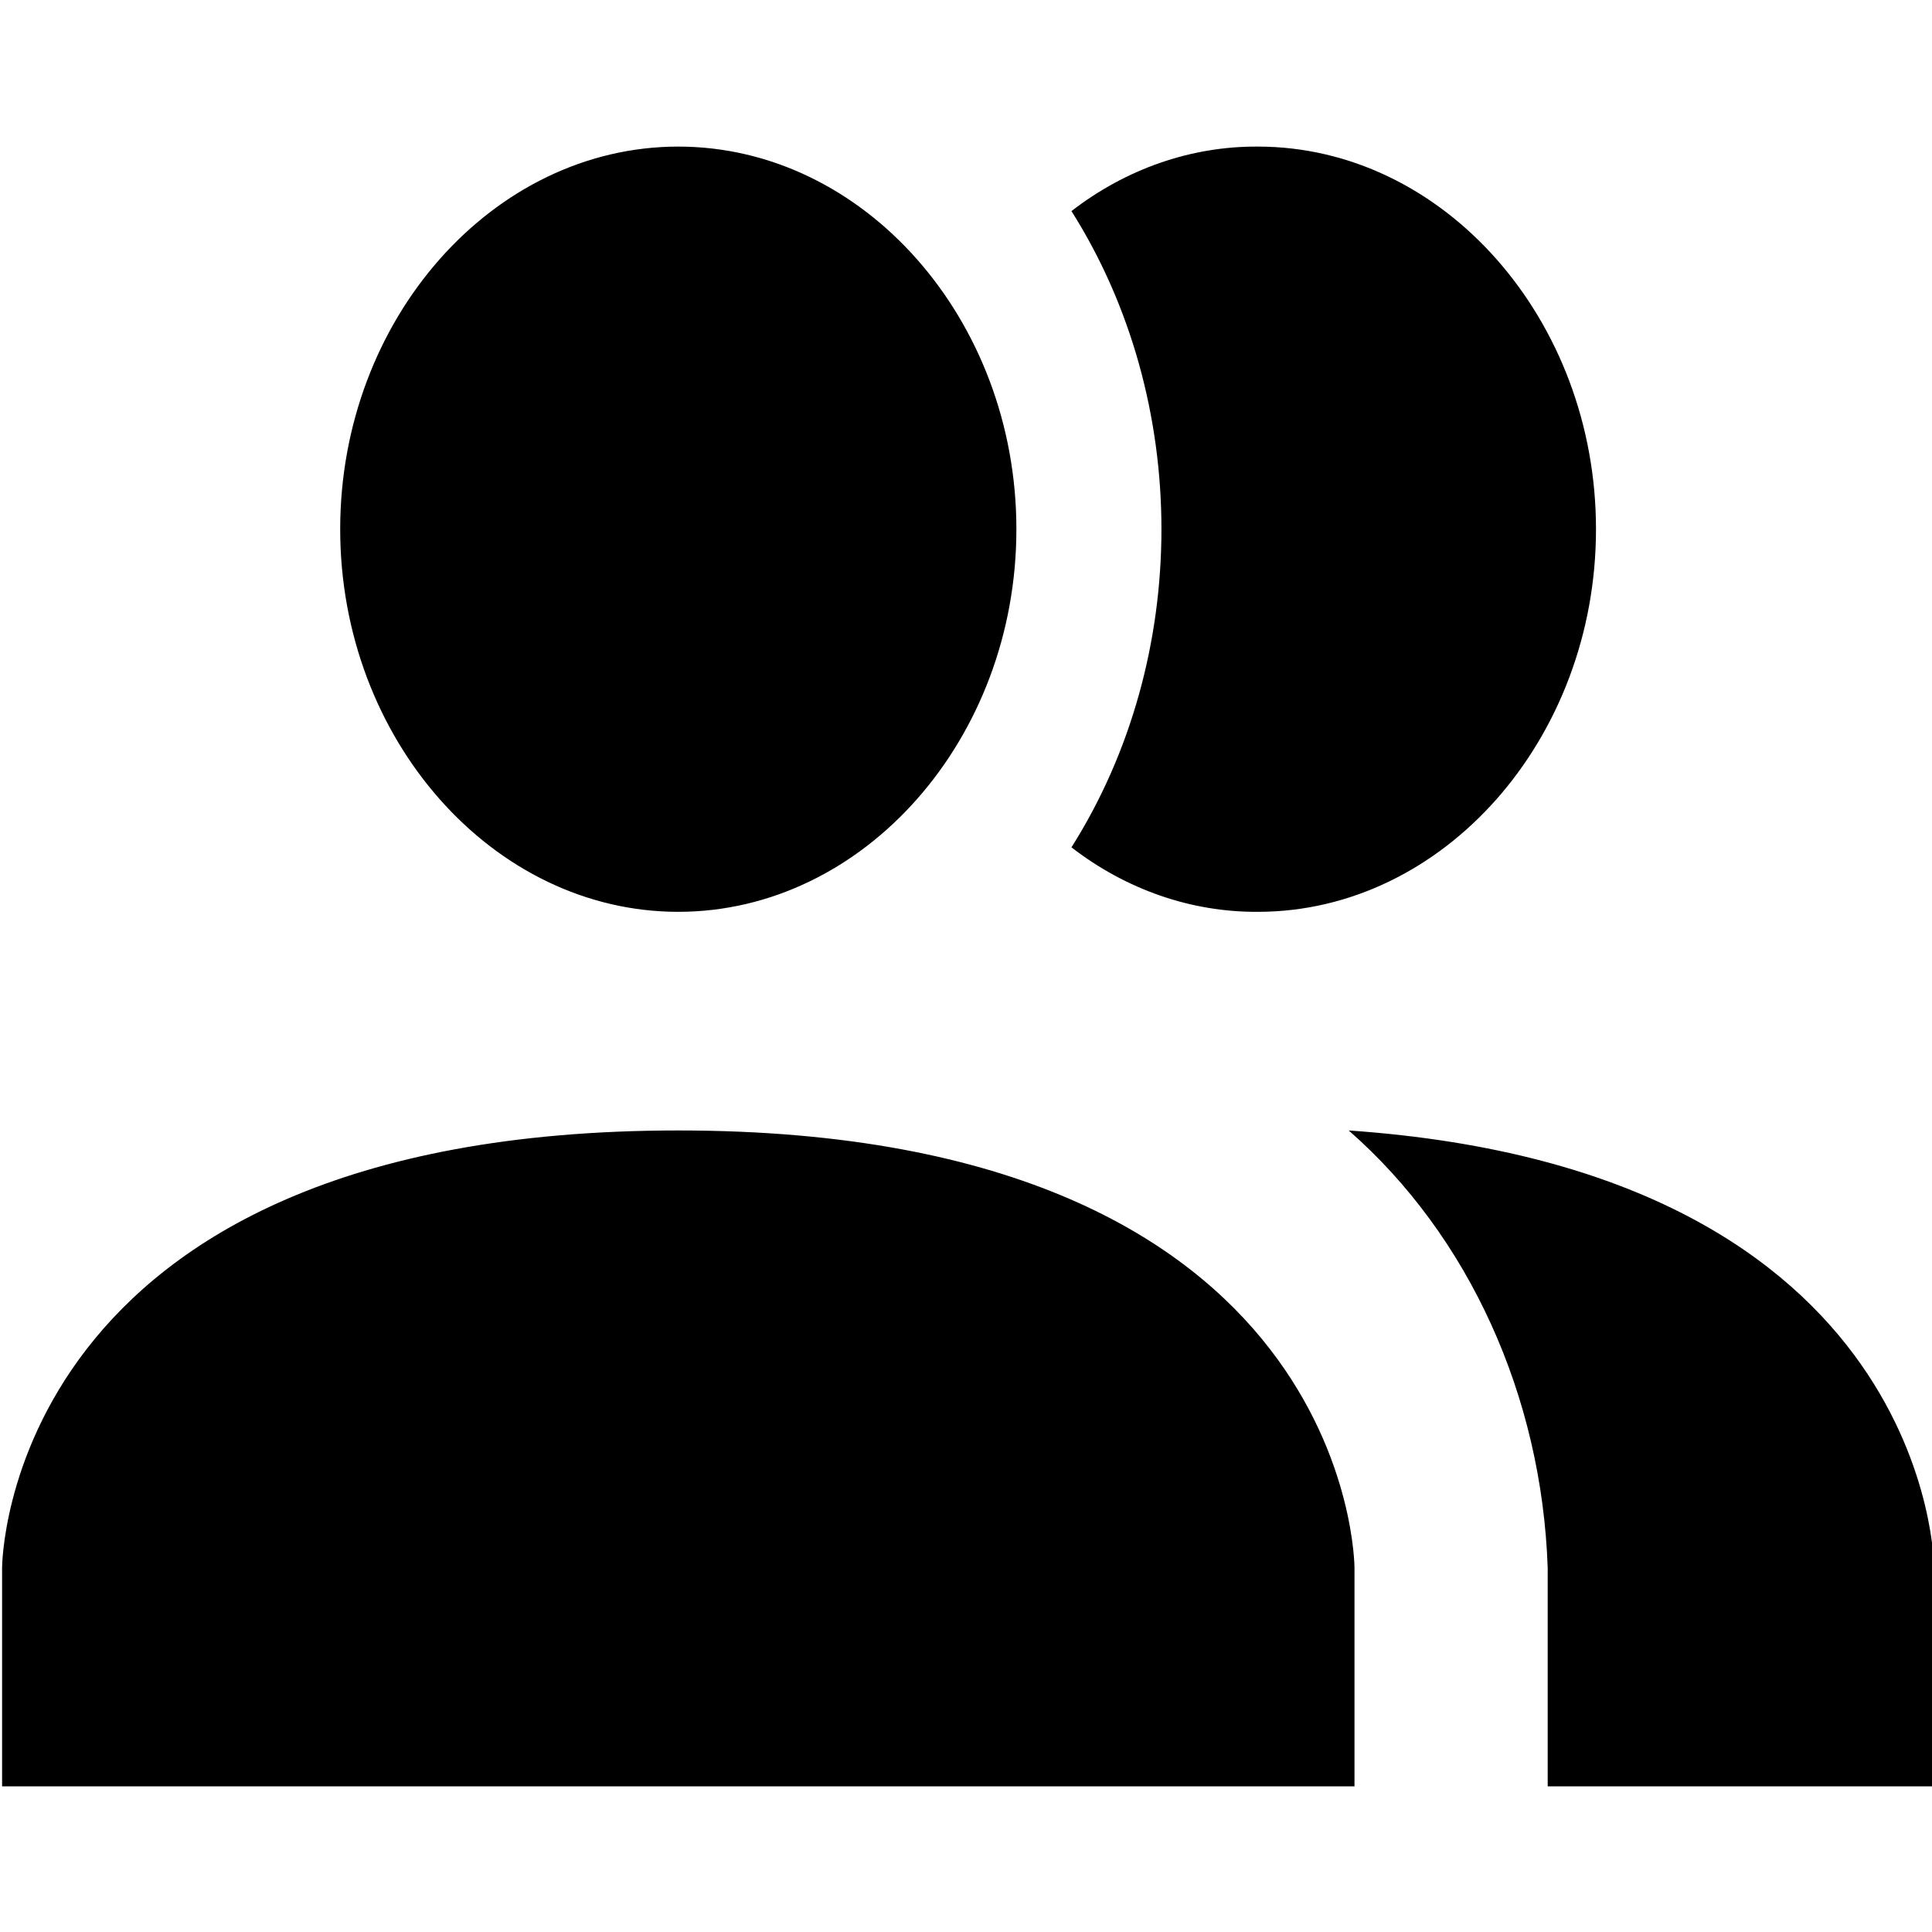 <?xml version="1.0" encoding="UTF-8" standalone="no"?>
<!DOCTYPE svg PUBLIC "-//W3C//DTD SVG 1.1//EN" "http://www.w3.org/Graphics/SVG/1.1/DTD/svg11.dtd">
<svg width="100%" height="100%" viewBox="0 0 24 24" version="1.1" xmlns="http://www.w3.org/2000/svg" xmlns:xlink="http://www.w3.org/1999/xlink" xml:space="preserve" xmlns:serif="http://www.serif.com/" style="fill-rule:evenodd;clip-rule:evenodd;stroke-linejoin:round;stroke-miterlimit:2;">
    <g transform="matrix(1,0,0,1,-60,0)">
        <g id="icon_menu_chap" transform="matrix(1,0,0,1,60,0)">
            <rect x="0" y="0" width="24" height="24" style="fill:none;"/>
            <clipPath id="_clip1">
                <rect x="0" y="0" width="24" height="24"/>
            </clipPath>
            <g clip-path="url(#_clip1)">
                <g transform="matrix(1.2,0,0,1.358,-2.374,-3.611)">
                    <path d="M16,17L16,19L2,19L2,17C2,17 2,13 9,13C16,13 16,17 16,17M12.5,7.5C12.5,5.58 10.92,4 9,4C7.08,4 5.5,5.58 5.5,7.5C5.5,9.42 7.08,11 9,11C10.92,11 12.5,9.42 12.5,7.5M15.94,13C17.184,13.962 17.939,15.429 18,17L18,19L22,19L22,17C22,17 22,13.37 15.94,13M15,4C14.312,3.996 13.638,4.202 13.07,4.59C14.312,6.326 14.312,8.674 13.07,10.41C13.638,10.798 14.312,11.004 15,11C16.92,11 18.5,9.42 18.5,7.5C18.5,5.58 16.92,4 15,4Z" style="fill-rule:nonzero;"/>
                </g>
            </g>
        </g>
    </g>
</svg>
